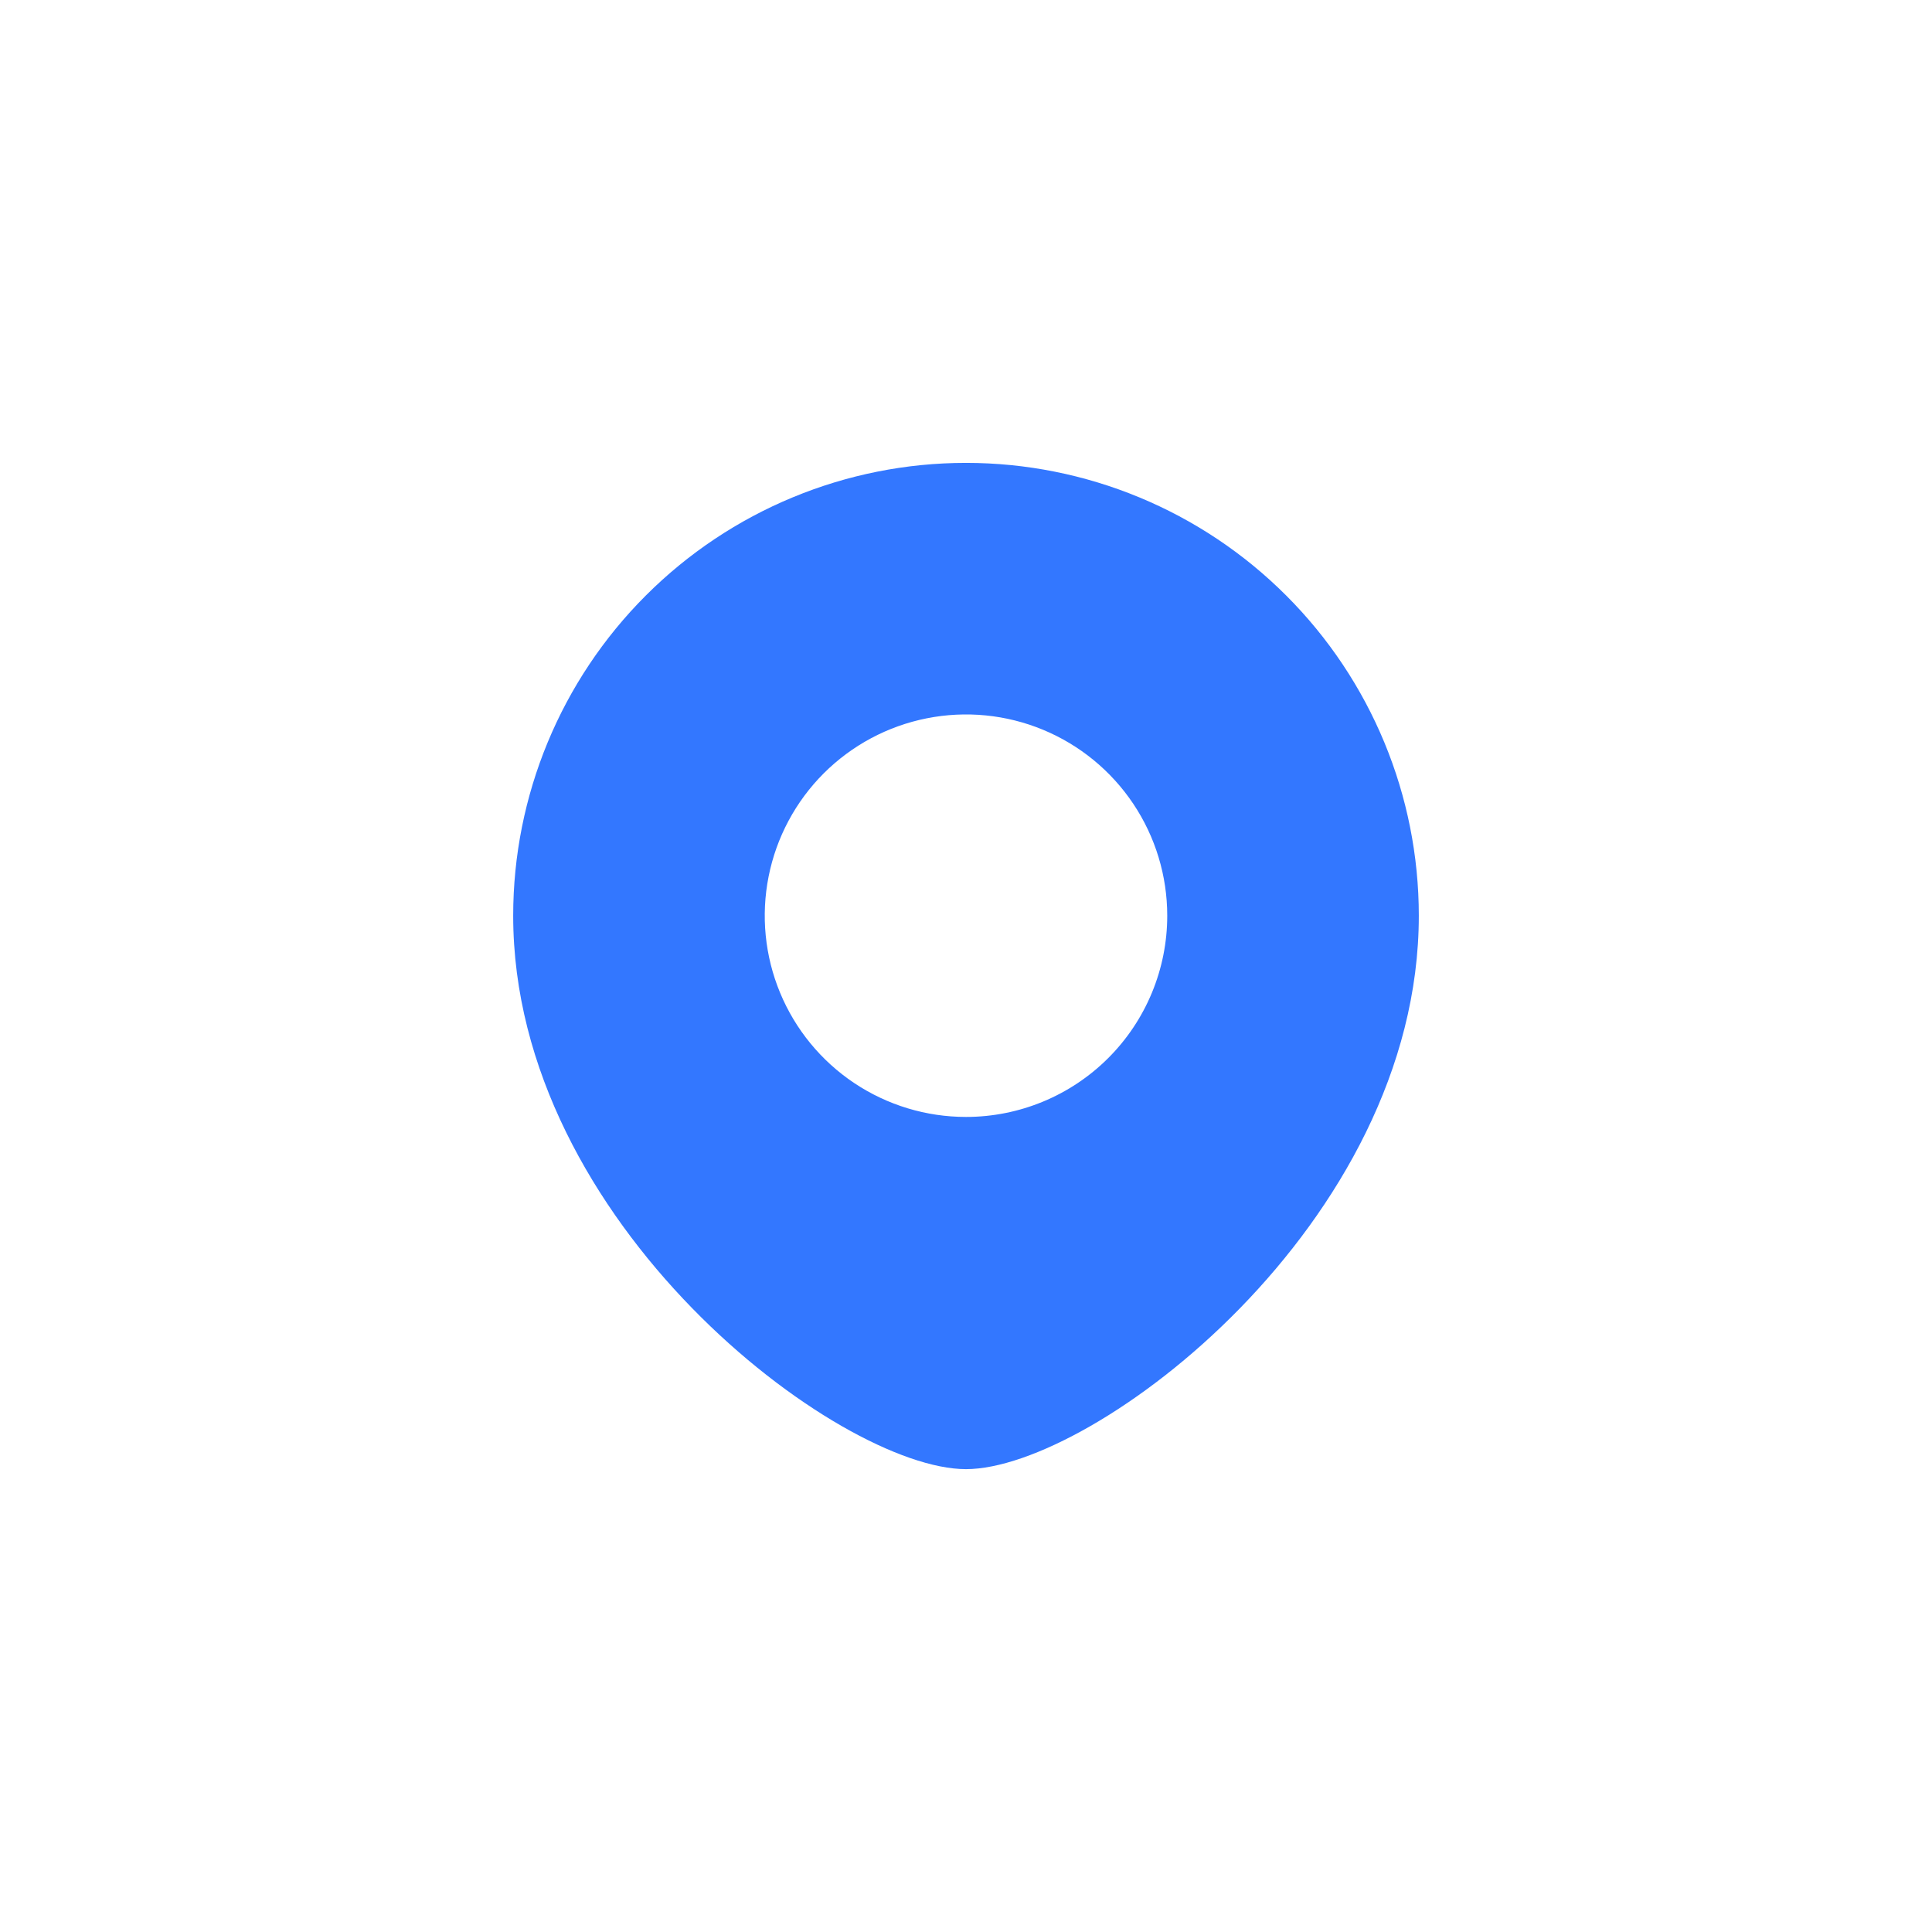 <?xml version="1.0" encoding="UTF-8"?> <svg xmlns="http://www.w3.org/2000/svg" width="80" height="80" viewBox="0 0 80 80" fill="none"><path d="M40 19.167C35.027 19.167 30.258 21.142 26.742 24.659C23.225 28.175 21.25 32.944 21.25 37.917C21.25 50.667 34.729 60.834 40 60.834C45.271 60.834 58.75 50.688 58.75 37.917C58.75 32.944 56.775 28.175 53.258 24.659C49.742 21.142 44.973 19.167 40 19.167ZM40 46.25C38.352 46.25 36.741 45.762 35.37 44.846C34 43.93 32.932 42.629 32.301 41.106C31.67 39.583 31.505 37.908 31.827 36.291C32.148 34.675 32.942 33.19 34.107 32.024C35.273 30.859 36.758 30.065 38.374 29.744C39.991 29.422 41.666 29.587 43.189 30.218C44.712 30.849 46.013 31.917 46.929 33.287C47.845 34.658 48.333 36.269 48.333 37.917C48.333 40.127 47.455 42.247 45.893 43.809C44.33 45.372 42.21 46.25 40 46.25Z" fill="#3377FF"></path></svg> 